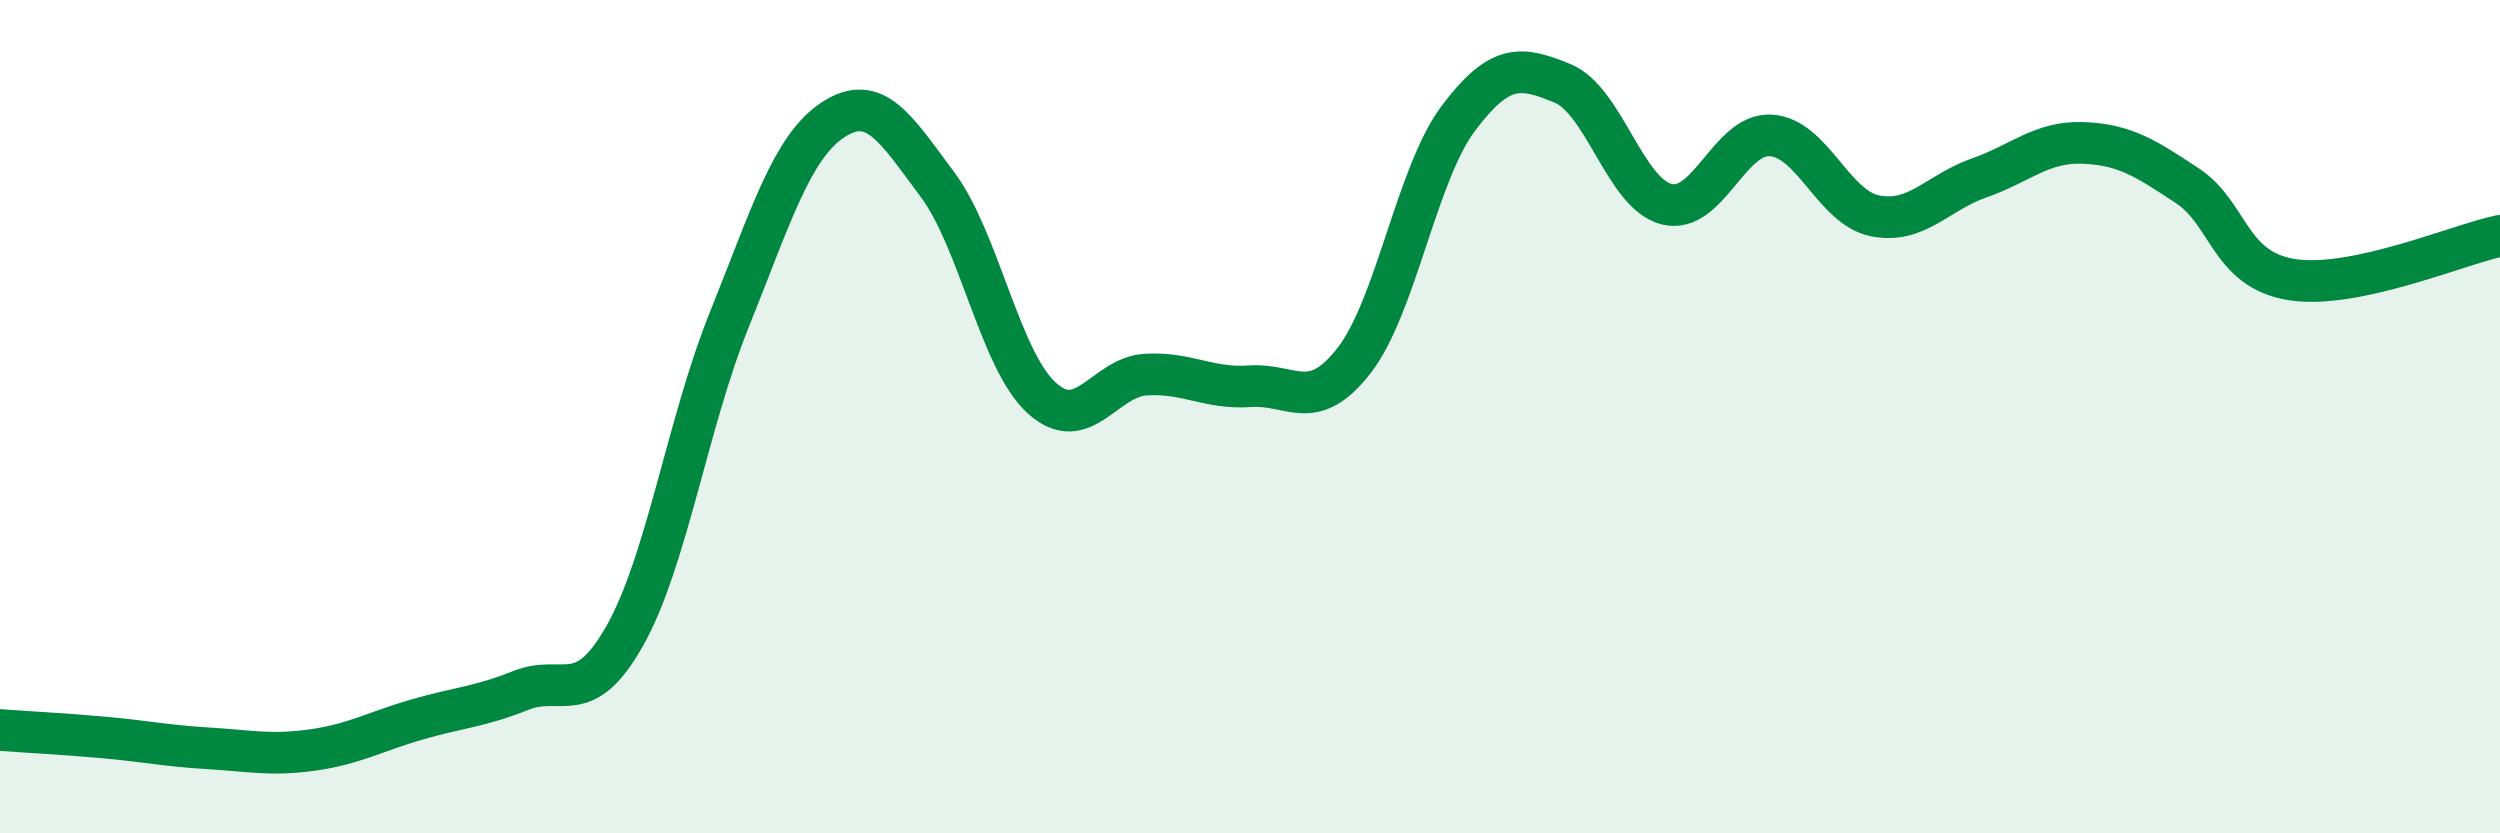 
    <svg width="60" height="20" viewBox="0 0 60 20" xmlns="http://www.w3.org/2000/svg">
      <path
        d="M 0,17.52 C 0.5,17.56 1.5,17.61 2.5,17.7 C 3.5,17.79 4,17.9 5,17.96 C 6,18.02 6.5,18.14 7.5,18 C 8.5,17.86 9,17.56 10,17.27 C 11,16.98 11.5,16.97 12.5,16.57 C 13.5,16.17 14,17.03 15,15.25 C 16,13.47 16.5,10.16 17.5,7.68 C 18.5,5.2 19,3.52 20,2.87 C 21,2.22 21.5,3.09 22.5,4.43 C 23.5,5.77 24,8.64 25,9.55 C 26,10.46 26.5,9.05 27.5,8.99 C 28.5,8.93 29,9.34 30,9.27 C 31,9.2 31.5,9.94 32.5,8.65 C 33.5,7.36 34,4.17 35,2.84 C 36,1.51 36.5,1.59 37.5,2 C 38.5,2.41 39,4.65 40,4.9 C 41,5.15 41.5,3.19 42.5,3.25 C 43.5,3.31 44,4.98 45,5.18 C 46,5.38 46.5,4.62 47.5,4.27 C 48.5,3.92 49,3.39 50,3.43 C 51,3.47 51.5,3.8 52.5,4.46 C 53.5,5.12 53.5,6.47 55,6.71 C 56.5,6.95 59,5.87 60,5.66L60 20L0 20Z"
        fill="#008740"
        opacity="0.1"
        stroke-linecap="round"
        stroke-linejoin="round"
      />
      <path
        d="M 0,17.52 C 0.5,17.56 1.5,17.61 2.5,17.7 C 3.5,17.79 4,17.9 5,17.96 C 6,18.02 6.5,18.14 7.5,18 C 8.5,17.86 9,17.56 10,17.27 C 11,16.98 11.5,16.97 12.5,16.57 C 13.5,16.17 14,17.03 15,15.25 C 16,13.47 16.5,10.16 17.5,7.68 C 18.5,5.2 19,3.52 20,2.87 C 21,2.22 21.5,3.09 22.5,4.43 C 23.5,5.77 24,8.64 25,9.55 C 26,10.46 26.5,9.05 27.5,8.99 C 28.5,8.93 29,9.34 30,9.27 C 31,9.2 31.5,9.94 32.5,8.65 C 33.5,7.36 34,4.17 35,2.84 C 36,1.51 36.5,1.59 37.5,2 C 38.5,2.41 39,4.65 40,4.9 C 41,5.15 41.5,3.19 42.5,3.25 C 43.5,3.31 44,4.98 45,5.18 C 46,5.38 46.5,4.62 47.5,4.27 C 48.5,3.92 49,3.39 50,3.43 C 51,3.47 51.5,3.8 52.5,4.46 C 53.5,5.12 53.5,6.47 55,6.71 C 56.5,6.95 59,5.87 60,5.66"
        stroke="#008740"
        stroke-width="1"
        fill="none"
        stroke-linecap="round"
        stroke-linejoin="round"
      />
    </svg>
  